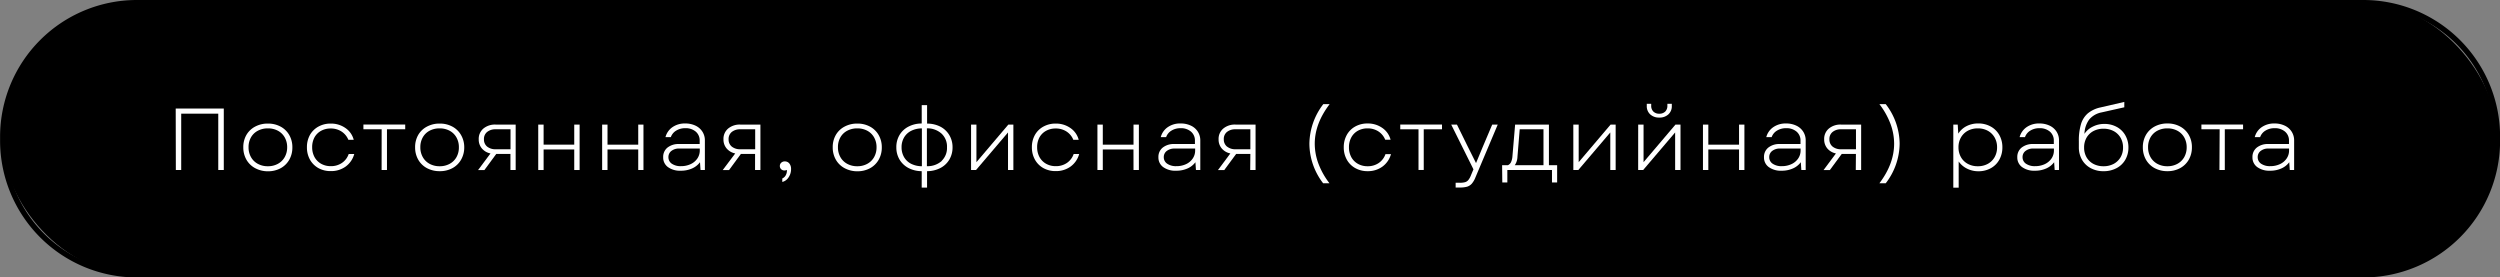 <?xml version="1.0" encoding="UTF-8"?> <svg xmlns="http://www.w3.org/2000/svg" id="f711bbef-8340-40d0-b4f3-85600f4d0e61" data-name="Слой 1" viewBox="0 0 931.79 103.4"><rect x="0" y="0" width="931.79" height="103.4" fill="#808080" stroke="none"/> <defs> <style> .f93c34cd-79e1-4298-a4c3-317bcfdda5c3 { fill: #fff; } </style> </defs> <title>Безымянный-2</title> <g> <g> <rect x="1" y="1" width="929.79" height="101.4" rx="49.95"></rect> <path d="M1387.8,10.22H557.91A51,51,0,0,1,507-40.73v-1.51a51,51,0,0,1,50.94-50.95H1387.8a51,51,0,0,1,51,50.95v1.51A51,51,0,0,1,1387.8,10.22ZM557.91-91.19A49,49,0,0,0,509-42.24v1.51A49,49,0,0,0,557.91,8.22H1387.8a49,49,0,0,0,49-48.95v-1.51a49,49,0,0,0-49-48.95Z" transform="translate(-506.97 93.19)"></path> </g> <g> <path class="f93c34cd-79e1-4298-a4c3-317bcfdda5c3" d="M572.46-52.74h17.92v22.92h-2.06v-21H574.51v21h-2Z" transform="translate(-506.97 93.19)"></path> <path class="f93c34cd-79e1-4298-a4c3-317bcfdda5c3" d="M602.06-30.52a8.23,8.23,0,0,1-3.25-3.16,9.21,9.21,0,0,1-1.16-4.62,9.06,9.06,0,0,1,1.16-4.6A8.18,8.18,0,0,1,602.06-46a9.78,9.78,0,0,1,4.75-1.13A9.66,9.66,0,0,1,611.55-46a8.13,8.13,0,0,1,3.23,3.14,9,9,0,0,1,1.16,4.6,9.11,9.11,0,0,1-1.16,4.62,8.18,8.18,0,0,1-3.23,3.16,9.77,9.77,0,0,1-4.74,1.13A9.89,9.89,0,0,1,602.06-30.52Zm-1.54-4.11a6.37,6.37,0,0,0,2.54,2.5,7.65,7.65,0,0,0,3.75.9,7.6,7.6,0,0,0,3.73-.9,6.43,6.43,0,0,0,2.54-2.5A7.29,7.29,0,0,0,614-38.3a7.27,7.27,0,0,0-.91-3.67,6.34,6.34,0,0,0-2.54-2.49,7.7,7.7,0,0,0-3.73-.88,7.75,7.75,0,0,0-3.75.88A6.28,6.28,0,0,0,600.52-42a7.27,7.27,0,0,0-.91,3.67A7.29,7.29,0,0,0,600.52-34.63Z" transform="translate(-506.97 93.19)"></path> <path class="f93c34cd-79e1-4298-a4c3-317bcfdda5c3" d="M625.64-30.54a8.24,8.24,0,0,1-3.15-3.16,9.27,9.27,0,0,1-1.12-4.6,9.25,9.25,0,0,1,1.12-4.6A8.13,8.13,0,0,1,625.64-46a9.25,9.25,0,0,1,4.62-1.13,9.27,9.27,0,0,1,5.45,1.65,7.61,7.61,0,0,1,3.1,4.4h-2a6.71,6.71,0,0,0-2.58-3.11,7.26,7.26,0,0,0-4-1.11,7.28,7.28,0,0,0-3.61.88A6.27,6.27,0,0,0,624.19-42a7.57,7.57,0,0,0-.87,3.67,7.6,7.6,0,0,0,.87,3.67,6.36,6.36,0,0,0,2.46,2.5,7.19,7.19,0,0,0,3.61.9,7.17,7.17,0,0,0,4.16-1.21,6.57,6.57,0,0,0,2.51-3.31H639a8.51,8.51,0,0,1-3.2,4.67,9.18,9.18,0,0,1-5.52,1.69A9.26,9.26,0,0,1,625.64-30.54Z" transform="translate(-506.97 93.19)"></path> <path class="f93c34cd-79e1-4298-a4c3-317bcfdda5c3" d="M649.22-45h-6.8v-1.77H658V-45h-6.8v15.16h-2Z" transform="translate(-506.97 93.19)"></path> <path class="f93c34cd-79e1-4298-a4c3-317bcfdda5c3" d="M666.1-30.52a8.11,8.11,0,0,1-3.25-3.16,9.11,9.11,0,0,1-1.16-4.62,9,9,0,0,1,1.16-4.6A8.06,8.06,0,0,1,666.1-46a9.72,9.72,0,0,1,4.75-1.13A9.65,9.65,0,0,1,675.58-46a8.13,8.13,0,0,1,3.23,3.14A9,9,0,0,1,680-38.3a9.12,9.12,0,0,1-1.17,4.62,8.18,8.18,0,0,1-3.23,3.16,9.76,9.76,0,0,1-4.73,1.13A9.84,9.84,0,0,1,666.1-30.52Zm-1.55-4.11a6.37,6.37,0,0,0,2.54,2.5,7.66,7.66,0,0,0,3.76.9,7.59,7.59,0,0,0,3.72-.9,6.37,6.37,0,0,0,2.54-2.5A7.29,7.29,0,0,0,678-38.3a7.27,7.27,0,0,0-.91-3.67,6.28,6.28,0,0,0-2.54-2.49,7.69,7.69,0,0,0-3.72-.88,7.76,7.76,0,0,0-3.76.88A6.28,6.28,0,0,0,664.55-42a7.27,7.27,0,0,0-.91,3.67A7.29,7.29,0,0,0,664.55-34.63Z" transform="translate(-506.97 93.19)"></path> <path class="f93c34cd-79e1-4298-a4c3-317bcfdda5c3" d="M697.22-35.81h-5.29l-4.41,6h-2.36L689.78-36a5.63,5.63,0,0,1-3.2-1.85,5.1,5.1,0,0,1-1.18-3.42,5,5,0,0,1,1.73-4,6.74,6.74,0,0,1,4.53-1.49h7.51v16.93h-1.95Zm-8.69-2.75a4.82,4.82,0,0,0,3.17,1h5.55V-45H691.7a4.82,4.82,0,0,0-3.17,1,3.31,3.31,0,0,0-1.18,2.73A3.34,3.34,0,0,0,688.53-38.56Z" transform="translate(-506.97 93.19)"></path> <path class="f93c34cd-79e1-4298-a4c3-317bcfdda5c3" d="M721-37.48H709.58v7.66h-2V-46.75h2v7.47H721v-7.47h2v16.93h-2Z" transform="translate(-506.97 93.19)"></path> <path class="f93c34cd-79e1-4298-a4c3-317bcfdda5c3" d="M744.85-37.48H733.4v7.66h-2V-46.75h2v7.47h11.45v-7.47h1.95v16.93h-1.95Z" transform="translate(-506.97 93.19)"></path> <path class="f93c34cd-79e1-4298-a4c3-317bcfdda5c3" d="M755.91-30.92a4.38,4.38,0,0,1-1.76-3.68,4.39,4.39,0,0,1,1.61-3.59,6.62,6.62,0,0,1,4.31-1.32h7.68v-1.21a4.28,4.28,0,0,0-1.46-3.41,5.72,5.72,0,0,0-3.89-1.28,6.3,6.3,0,0,0-3.4.9,4.61,4.61,0,0,0-2,2.44h-2a6.52,6.52,0,0,1,2.61-3.73,8,8,0,0,1,4.73-1.37,8.66,8.66,0,0,1,3.83.8,6.17,6.17,0,0,1,2.59,2.24,6,6,0,0,1,.93,3.31v11h-1.62l-.2-2.91a7.37,7.37,0,0,1-3,2.35,10.19,10.19,0,0,1-4.18.82A7.67,7.67,0,0,1,755.91-30.92Zm1.45-1.26a5.71,5.71,0,0,0,3.42.92,8.36,8.36,0,0,0,3.59-.75,6.12,6.12,0,0,0,2.51-2.1,5.29,5.29,0,0,0,.91-3v-.72h-7.65a4.57,4.57,0,0,0-2.91.88,2.83,2.83,0,0,0-1.13,2.33A2.88,2.88,0,0,0,757.36-32.18Z" transform="translate(-506.97 93.19)"></path> <path class="f93c34cd-79e1-4298-a4c3-317bcfdda5c3" d="M788.4-35.81h-5.29l-4.41,6h-2.36L781-36a5.63,5.63,0,0,1-3.2-1.85,5.1,5.1,0,0,1-1.18-3.42,5,5,0,0,1,1.73-4,6.74,6.74,0,0,1,4.53-1.49h7.51v16.93h-2Zm-8.69-2.75a4.82,4.82,0,0,0,3.17,1h5.56V-45h-5.56a4.82,4.82,0,0,0-3.17,1,3.34,3.34,0,0,0-1.18,2.73A3.37,3.37,0,0,0,779.71-38.56Z" transform="translate(-506.97 93.19)"></path> <path class="f93c34cd-79e1-4298-a4c3-317bcfdda5c3" d="M799.87-27.94a3.61,3.61,0,0,0,.39-1.91,2.22,2.22,0,0,1-.91.19,1.66,1.66,0,0,1-1.23-.47,1.6,1.6,0,0,1-.49-1.2,1.59,1.59,0,0,1,.52-1.21,1.85,1.85,0,0,1,1.33-.49,2.1,2.1,0,0,1,1.69.77,3.19,3.19,0,0,1,.64,2.08,5.36,5.36,0,0,1-.95,3.13,3.88,3.88,0,0,1-2.32,1.68v-1.31A2.71,2.71,0,0,0,799.87-27.94Z" transform="translate(-506.97 93.19)"></path> <path class="f93c34cd-79e1-4298-a4c3-317bcfdda5c3" d="M821.75-30.52a8.11,8.11,0,0,1-3.25-3.16,9.11,9.11,0,0,1-1.16-4.62,9,9,0,0,1,1.16-4.6A8.06,8.06,0,0,1,821.75-46a9.72,9.72,0,0,1,4.75-1.13A9.65,9.65,0,0,1,831.23-46a8.13,8.13,0,0,1,3.23,3.14,9,9,0,0,1,1.17,4.6,9.12,9.12,0,0,1-1.17,4.62,8.18,8.18,0,0,1-3.23,3.16,9.76,9.76,0,0,1-4.73,1.13A9.84,9.84,0,0,1,821.75-30.52Zm-1.55-4.11a6.37,6.37,0,0,0,2.54,2.5,7.66,7.66,0,0,0,3.76.9,7.59,7.59,0,0,0,3.72-.9,6.37,6.37,0,0,0,2.54-2.5,7.29,7.29,0,0,0,.91-3.67,7.27,7.27,0,0,0-.91-3.67,6.28,6.28,0,0,0-2.54-2.49,7.69,7.69,0,0,0-3.72-.88,7.76,7.76,0,0,0-3.76.88A6.28,6.28,0,0,0,820.2-42a7.27,7.27,0,0,0-.91,3.67A7.29,7.29,0,0,0,820.2-34.63Z" transform="translate(-506.97 93.19)"></path> <path class="f93c34cd-79e1-4298-a4c3-317bcfdda5c3" d="M850.51-29.39a10.68,10.68,0,0,1-4.93-1.18,8.45,8.45,0,0,1-3.34-3.15,8.81,8.81,0,0,1-1.19-4.58,8.78,8.78,0,0,1,1.19-4.58A8.27,8.27,0,0,1,845.58-46a10.55,10.55,0,0,1,4.93-1.16V-54h2v6.88A10.7,10.7,0,0,1,857.42-46a8.3,8.3,0,0,1,3.35,3.13A8.69,8.69,0,0,1,862-38.3a8.82,8.82,0,0,1-1.2,4.6,8.32,8.32,0,0,1-3.35,3.14,10.82,10.82,0,0,1-4.95,1.17v6.12h-2Zm-6.58-5.24a6.35,6.35,0,0,0,2.64,2.49,9,9,0,0,0,4,.91V-45.34a8.84,8.84,0,0,0-4,.92,6.37,6.37,0,0,0-2.64,2.47A7.08,7.08,0,0,0,843-38.3,7.2,7.2,0,0,0,843.93-34.63Zm14,1.4a6.62,6.62,0,0,0,2-5.07,6.59,6.59,0,0,0-2-5.06,7.93,7.93,0,0,0-5.49-2v14.11A7.9,7.9,0,0,0,858-33.23Z" transform="translate(-506.97 93.19)"></path> <path class="f93c34cd-79e1-4298-a4c3-317bcfdda5c3" d="M868.9-46.75h2v14l11.89-14h1.88v16.93h-2v-14l-11.92,14H868.9Z" transform="translate(-506.97 93.19)"></path> <path class="f93c34cd-79e1-4298-a4c3-317bcfdda5c3" d="M895.85-30.54a8.11,8.11,0,0,1-3.15-3.16,9.28,9.28,0,0,1-1.13-4.6,9.25,9.25,0,0,1,1.13-4.6A8,8,0,0,1,895.85-46a9.25,9.25,0,0,1,4.62-1.13,9.27,9.27,0,0,1,5.45,1.65,7.65,7.65,0,0,1,3.1,4.4h-2a6.69,6.69,0,0,0-2.57-3.11,7.26,7.26,0,0,0-4-1.11,7.28,7.28,0,0,0-3.61.88A6.27,6.27,0,0,0,894.4-42a7.57,7.57,0,0,0-.87,3.67,7.6,7.6,0,0,0,.87,3.67,6.36,6.36,0,0,0,2.46,2.5,7.19,7.19,0,0,0,3.61.9,7.17,7.17,0,0,0,4.16-1.21,6.63,6.63,0,0,0,2.51-3.31h2.05a8.51,8.51,0,0,1-3.2,4.67,9.18,9.18,0,0,1-5.52,1.69A9.26,9.26,0,0,1,895.85-30.54Z" transform="translate(-506.97 93.19)"></path> <path class="f93c34cd-79e1-4298-a4c3-317bcfdda5c3" d="M929.43-37.48H918v7.66h-2V-46.75h2v7.47h11.45v-7.47h2v16.93h-2Z" transform="translate(-506.97 93.19)"></path> <path class="f93c34cd-79e1-4298-a4c3-317bcfdda5c3" d="M940.5-30.92a4.38,4.38,0,0,1-1.77-3.68,4.4,4.4,0,0,1,1.62-3.59,6.58,6.58,0,0,1,4.31-1.32h7.68v-1.21a4.29,4.29,0,0,0-1.47-3.41A5.7,5.7,0,0,0,947-45.41a6.32,6.32,0,0,0-3.4.9,4.61,4.61,0,0,0-2,2.44h-2a6.49,6.49,0,0,1,2.62-3.73A8,8,0,0,1,947-47.17a8.61,8.61,0,0,1,3.82.8,6.11,6.11,0,0,1,2.59,2.24,6,6,0,0,1,.93,3.31v11h-1.62l-.2-2.91a7.31,7.31,0,0,1-3,2.35,10.11,10.11,0,0,1-4.17.82A7.67,7.67,0,0,1,940.5-30.92ZM942-32.18a5.7,5.7,0,0,0,3.41.92A8.33,8.33,0,0,0,949-32a6.05,6.05,0,0,0,2.51-2.1,5.21,5.21,0,0,0,.91-3v-.72h-7.64a4.58,4.58,0,0,0-2.92.88,2.83,2.83,0,0,0-1.13,2.33A2.87,2.87,0,0,0,942-32.18Z" transform="translate(-506.97 93.19)"></path> <path class="f93c34cd-79e1-4298-a4c3-317bcfdda5c3" d="M973-35.81H967.7l-4.42,6h-2.35L965.54-36a5.66,5.66,0,0,1-3.2-1.85,5.1,5.1,0,0,1-1.18-3.42,5,5,0,0,1,1.74-4,6.7,6.7,0,0,1,4.53-1.49h7.51v16.93h-2Zm-8.69-2.75a4.82,4.82,0,0,0,3.17,1H973V-45h-5.56a4.82,4.82,0,0,0-3.17,1,3.33,3.33,0,0,0-1.17,2.73A3.36,3.36,0,0,0,964.29-38.56Z" transform="translate(-506.97 93.19)"></path> <path class="f93c34cd-79e1-4298-a4c3-317bcfdda5c3" d="M995-39.61a24.63,24.63,0,0,1,5.19-14.77h2.36Q997-47.1,997-39.61a21.26,21.26,0,0,0,1.36,7.38,28,28,0,0,0,4.13,7.35h-2.36A24.37,24.37,0,0,1,995-39.61Z" transform="translate(-506.97 93.19)"></path> <path class="f93c34cd-79e1-4298-a4c3-317bcfdda5c3" d="M1012.09-30.54a8.11,8.11,0,0,1-3.15-3.16,9.28,9.28,0,0,1-1.13-4.6,9.25,9.25,0,0,1,1.13-4.6,8,8,0,0,1,3.15-3.14,9.22,9.22,0,0,1,4.62-1.13,9.27,9.27,0,0,1,5.45,1.65,7.65,7.65,0,0,1,3.1,4.4h-2a6.69,6.69,0,0,0-2.57-3.11,7.26,7.26,0,0,0-4-1.11,7.28,7.28,0,0,0-3.61.88,6.21,6.21,0,0,0-2.46,2.49,7.57,7.57,0,0,0-.87,3.67,7.6,7.6,0,0,0,.87,3.67,6.29,6.29,0,0,0,2.46,2.5,7.19,7.19,0,0,0,3.61.9,7.17,7.17,0,0,0,4.16-1.21,6.63,6.63,0,0,0,2.51-3.31h2.05a8.51,8.51,0,0,1-3.2,4.67,9.18,9.18,0,0,1-5.52,1.69A9.23,9.23,0,0,1,1012.09-30.54Z" transform="translate(-506.97 93.19)"></path> <path class="f93c34cd-79e1-4298-a4c3-317bcfdda5c3" d="M1035.67-45h-6.8v-1.77h15.56V-45h-6.81v15.16h-1.95Z" transform="translate(-506.97 93.19)"></path> <path class="f93c34cd-79e1-4298-a4c3-317bcfdda5c3" d="M1049.51-25.07H1051a7.48,7.48,0,0,0,2-.21,2.51,2.51,0,0,0,1.2-.76,6.3,6.3,0,0,0,.95-1.65l1-2.39-8.29-16.67H1050l4.11,8.35,3,6,2.49-6,3.54-8.35h2.06L1056.86-27a8,8,0,0,1-1.33,2.27,3.88,3.88,0,0,1-1.74,1.12,9.41,9.41,0,0,1-2.63.31h-1.65Z" transform="translate(-506.97 93.19)"></path> <path class="f93c34cd-79e1-4298-a4c3-317bcfdda5c3" d="M1066.83-31.62H1069a2.4,2.4,0,0,0,1.16-1.15,6.39,6.39,0,0,0,.52-2.19l1-11.79h12.6v15.13h3.06v6.45h-1.92v-4.65h-16.64v4.65h-1.88Zm15.42,0V-45h-8.86l-.84,10.25a5.87,5.87,0,0,1-1,3.14Z" transform="translate(-506.97 93.19)"></path> <path class="f93c34cd-79e1-4298-a4c3-317bcfdda5c3" d="M1093.37-46.75h2v14l11.89-14h1.89v16.93h-2v-14l-11.92,14h-1.85Z" transform="translate(-506.97 93.19)"></path> <path class="f93c34cd-79e1-4298-a4c3-317bcfdda5c3" d="M1117.55-46.75h2v14l11.89-14h1.88v16.93h-2v-14l-11.92,14h-1.86Zm3.2-7.76h1.65v.72a2.94,2.94,0,0,0,.81,2.18,3,3,0,0,0,2.19.8,3.06,3.06,0,0,0,2.23-.8,3,3,0,0,0,.8-2.18v-.72h1.65v.82a4.06,4.06,0,0,1-1.28,3.13,4.79,4.79,0,0,1-3.4,1.19,4.78,4.78,0,0,1-3.37-1.19,4.1,4.1,0,0,1-1.28-3.13Z" transform="translate(-506.97 93.19)"></path> <path class="f93c34cd-79e1-4298-a4c3-317bcfdda5c3" d="M1155.14-37.48h-11.45v7.66h-2V-46.75h2v7.47h11.45v-7.47h2v16.93h-2Z" transform="translate(-506.97 93.19)"></path> <path class="f93c34cd-79e1-4298-a4c3-317bcfdda5c3" d="M1166.21-30.92a4.38,4.38,0,0,1-1.77-3.68,4.4,4.4,0,0,1,1.62-3.59,6.58,6.58,0,0,1,4.31-1.32h7.68v-1.21a4.29,4.29,0,0,0-1.47-3.41,5.7,5.7,0,0,0-3.89-1.28,6.32,6.32,0,0,0-3.4.9,4.61,4.61,0,0,0-2,2.44h-2a6.49,6.49,0,0,1,2.62-3.73,8,8,0,0,1,4.73-1.37,8.61,8.61,0,0,1,3.82.8,6.11,6.11,0,0,1,2.59,2.24,6,6,0,0,1,.93,3.31v11h-1.62l-.2-2.91a7.31,7.31,0,0,1-3,2.35,10.11,10.11,0,0,1-4.17.82A7.67,7.67,0,0,1,1166.21-30.92Zm1.45-1.26a5.7,5.7,0,0,0,3.41.92,8.33,8.33,0,0,0,3.59-.75,6.05,6.05,0,0,0,2.51-2.1,5.21,5.21,0,0,0,.91-3v-.72h-7.64a4.58,4.58,0,0,0-2.92.88,2.83,2.83,0,0,0-1.13,2.33A2.87,2.87,0,0,0,1167.66-32.18Z" transform="translate(-506.97 93.19)"></path> <path class="f93c34cd-79e1-4298-a4c3-317bcfdda5c3" d="M1198.7-35.81h-5.29l-4.42,6h-2.35l4.61-6.19a5.66,5.66,0,0,1-3.2-1.85,5.15,5.15,0,0,1-1.18-3.42,5,5,0,0,1,1.74-4,6.7,6.7,0,0,1,4.53-1.49h7.51v16.93h-2ZM1190-38.56a4.8,4.8,0,0,0,3.16,1h5.56V-45h-5.56a4.79,4.79,0,0,0-3.16,1,3.31,3.31,0,0,0-1.18,2.73A3.34,3.34,0,0,0,1190-38.56Z" transform="translate(-506.97 93.19)"></path> <path class="f93c34cd-79e1-4298-a4c3-317bcfdda5c3" d="M1215-39.64a24.58,24.58,0,0,1-5.19,14.76h-2.36q5.49-7.26,5.49-14.76a21.32,21.32,0,0,0-1.36-7.39,28.48,28.48,0,0,0-4.13-7.35h2.36A24.4,24.4,0,0,1,1215-39.64Z" transform="translate(-506.97 93.19)"></path> <path class="f93c34cd-79e1-4298-a4c3-317bcfdda5c3" d="M1240.07-30.36A8.21,8.21,0,0,1,1237-33v9.76h-2V-46.75h1.65l.2,3.37a7.85,7.85,0,0,1,3.08-2.8,9.49,9.49,0,0,1,4.37-1A9.35,9.35,0,0,1,1249-46a8.13,8.13,0,0,1,3.16,3.16,9.22,9.22,0,0,1,1.13,4.57,9.28,9.28,0,0,1-1.13,4.58,8,8,0,0,1-3.16,3.18,9.35,9.35,0,0,1-4.63,1.15A9.35,9.35,0,0,1,1240.07-30.36Zm-2.23-4.27a6.37,6.37,0,0,0,2.54,2.5,7.65,7.65,0,0,0,3.75.9,7.56,7.56,0,0,0,3.74-.9,6.47,6.47,0,0,0,2.53-2.5,7.29,7.29,0,0,0,.91-3.67,7.23,7.23,0,0,0-.91-3.64,6.54,6.54,0,0,0-2.53-2.5,7.56,7.56,0,0,0-3.74-.9,7.65,7.65,0,0,0-3.75.9,6.43,6.43,0,0,0-2.54,2.5,7.23,7.23,0,0,0-.91,3.64A7.29,7.29,0,0,0,1237.84-34.63Z" transform="translate(-506.97 93.19)"></path> <path class="f93c34cd-79e1-4298-a4c3-317bcfdda5c3" d="M1260.62-30.92a4.38,4.38,0,0,1-1.77-3.68,4.4,4.4,0,0,1,1.62-3.59,6.62,6.62,0,0,1,4.31-1.32h7.68v-1.21a4.32,4.32,0,0,0-1.46-3.41,5.74,5.74,0,0,0-3.89-1.28,6.27,6.27,0,0,0-3.4.9,4.61,4.61,0,0,0-2,2.44h-2a6.52,6.52,0,0,1,2.61-3.73,8,8,0,0,1,4.73-1.37,8.66,8.66,0,0,1,3.83.8,6.17,6.17,0,0,1,2.59,2.24,6,6,0,0,1,.93,3.31v11h-1.62l-.2-2.91a7.44,7.44,0,0,1-3,2.35,10.19,10.19,0,0,1-4.18.82A7.67,7.67,0,0,1,1260.62-30.92Zm1.45-1.26a5.71,5.71,0,0,0,3.42.92,8.39,8.39,0,0,0,3.59-.75,6.18,6.18,0,0,0,2.51-2.1,5.29,5.29,0,0,0,.91-3v-.72h-7.65a4.57,4.57,0,0,0-2.91.88,2.8,2.8,0,0,0-1.13,2.33A2.88,2.88,0,0,0,1262.07-32.18Z" transform="translate(-506.97 93.19)"></path> <path class="f93c34cd-79e1-4298-a4c3-317bcfdda5c3" d="M1286.21-30.52a8.19,8.19,0,0,1-3.26-3.16,9.21,9.21,0,0,1-1.16-4.62v-2.26a21.36,21.36,0,0,1,.81-6.4,8.53,8.53,0,0,1,2.56-4,11.06,11.06,0,0,1,4.65-2.18l8.92-2.06v2l-8.45,1.9a8,8,0,0,0-4.6,2.62,9.43,9.43,0,0,0-1.8,5.37A7.65,7.65,0,0,1,1287-46a9.33,9.33,0,0,1,4.31-1,9.42,9.42,0,0,1,4.63,1.13,8,8,0,0,1,3.18,3.13,9,9,0,0,1,1.15,4.55,9,9,0,0,1-1.18,4.57,8.11,8.11,0,0,1-3.29,3.12,10.12,10.12,0,0,1-4.8,1.12A9.82,9.82,0,0,1,1286.21-30.52Zm-1.56-4.06a6.47,6.47,0,0,0,2.56,2.47,7.87,7.87,0,0,0,3.78.88,7.86,7.86,0,0,0,3.77-.88,6.53,6.53,0,0,0,2.58-2.47,7,7,0,0,0,.92-3.62,7.07,7.07,0,0,0-.92-3.65,6.48,6.48,0,0,0-2.58-2.48,7.86,7.86,0,0,0-3.77-.88,7.87,7.87,0,0,0-3.78.88,6.43,6.43,0,0,0-2.56,2.48,7.26,7.26,0,0,0-.9,3.65A7.23,7.23,0,0,0,1284.65-34.58Z" transform="translate(-506.97 93.19)"></path> <path class="f93c34cd-79e1-4298-a4c3-317bcfdda5c3" d="M1310.05-30.52a8.23,8.23,0,0,1-3.25-3.16,9.21,9.21,0,0,1-1.16-4.62,9.06,9.06,0,0,1,1.16-4.6,8.18,8.18,0,0,1,3.25-3.14,9.75,9.75,0,0,1,4.75-1.13,9.62,9.62,0,0,1,4.73,1.13,8.16,8.16,0,0,1,3.24,3.14,9.06,9.06,0,0,1,1.16,4.6,9.21,9.21,0,0,1-1.16,4.62,8.21,8.21,0,0,1-3.24,3.16,9.73,9.73,0,0,1-4.73,1.13A9.86,9.86,0,0,1,1310.05-30.52Zm-1.55-4.11a6.49,6.49,0,0,0,2.54,2.5,7.69,7.69,0,0,0,3.76.9,7.59,7.59,0,0,0,3.72-.9,6.45,6.45,0,0,0,2.55-2.5,7.4,7.4,0,0,0,.91-3.67,7.37,7.37,0,0,0-.91-3.67,6.37,6.37,0,0,0-2.55-2.49,7.69,7.69,0,0,0-3.72-.88,7.79,7.79,0,0,0-3.76.88A6.4,6.4,0,0,0,1308.5-42a7.37,7.37,0,0,0-.91,3.67A7.4,7.4,0,0,0,1308.5-34.63Z" transform="translate(-506.97 93.19)"></path> <path class="f93c34cd-79e1-4298-a4c3-317bcfdda5c3" d="M1334.27-45h-6.8v-1.77H1343V-45h-6.81v15.16h-2Z" transform="translate(-506.97 93.19)"></path> <path class="f93c34cd-79e1-4298-a4c3-317bcfdda5c3" d="M1348.27-30.92a4.38,4.38,0,0,1-1.77-3.68,4.4,4.4,0,0,1,1.62-3.59,6.58,6.58,0,0,1,4.31-1.32h7.68v-1.21a4.29,4.29,0,0,0-1.47-3.41,5.7,5.7,0,0,0-3.89-1.28,6.3,6.3,0,0,0-3.4.9,4.61,4.61,0,0,0-2,2.44h-2a6.46,6.46,0,0,1,2.6-3.73,8.07,8.07,0,0,1,4.74-1.37,8.64,8.64,0,0,1,3.82.8,6.11,6.11,0,0,1,2.59,2.24,6,6,0,0,1,.93,3.31v11h-1.62l-.2-2.91a7.31,7.31,0,0,1-3,2.35,10.11,10.11,0,0,1-4.17.82A7.67,7.67,0,0,1,1348.27-30.92Zm1.44-1.26a5.75,5.75,0,0,0,3.42.92,8.36,8.36,0,0,0,3.59-.75,6.05,6.05,0,0,0,2.51-2.1,5.21,5.21,0,0,0,.91-3v-.72h-7.65a4.57,4.57,0,0,0-2.91.88,2.83,2.83,0,0,0-1.13,2.33A2.88,2.88,0,0,0,1349.71-32.18Z" transform="translate(-506.97 93.19)"></path> </g> </g> </svg> 